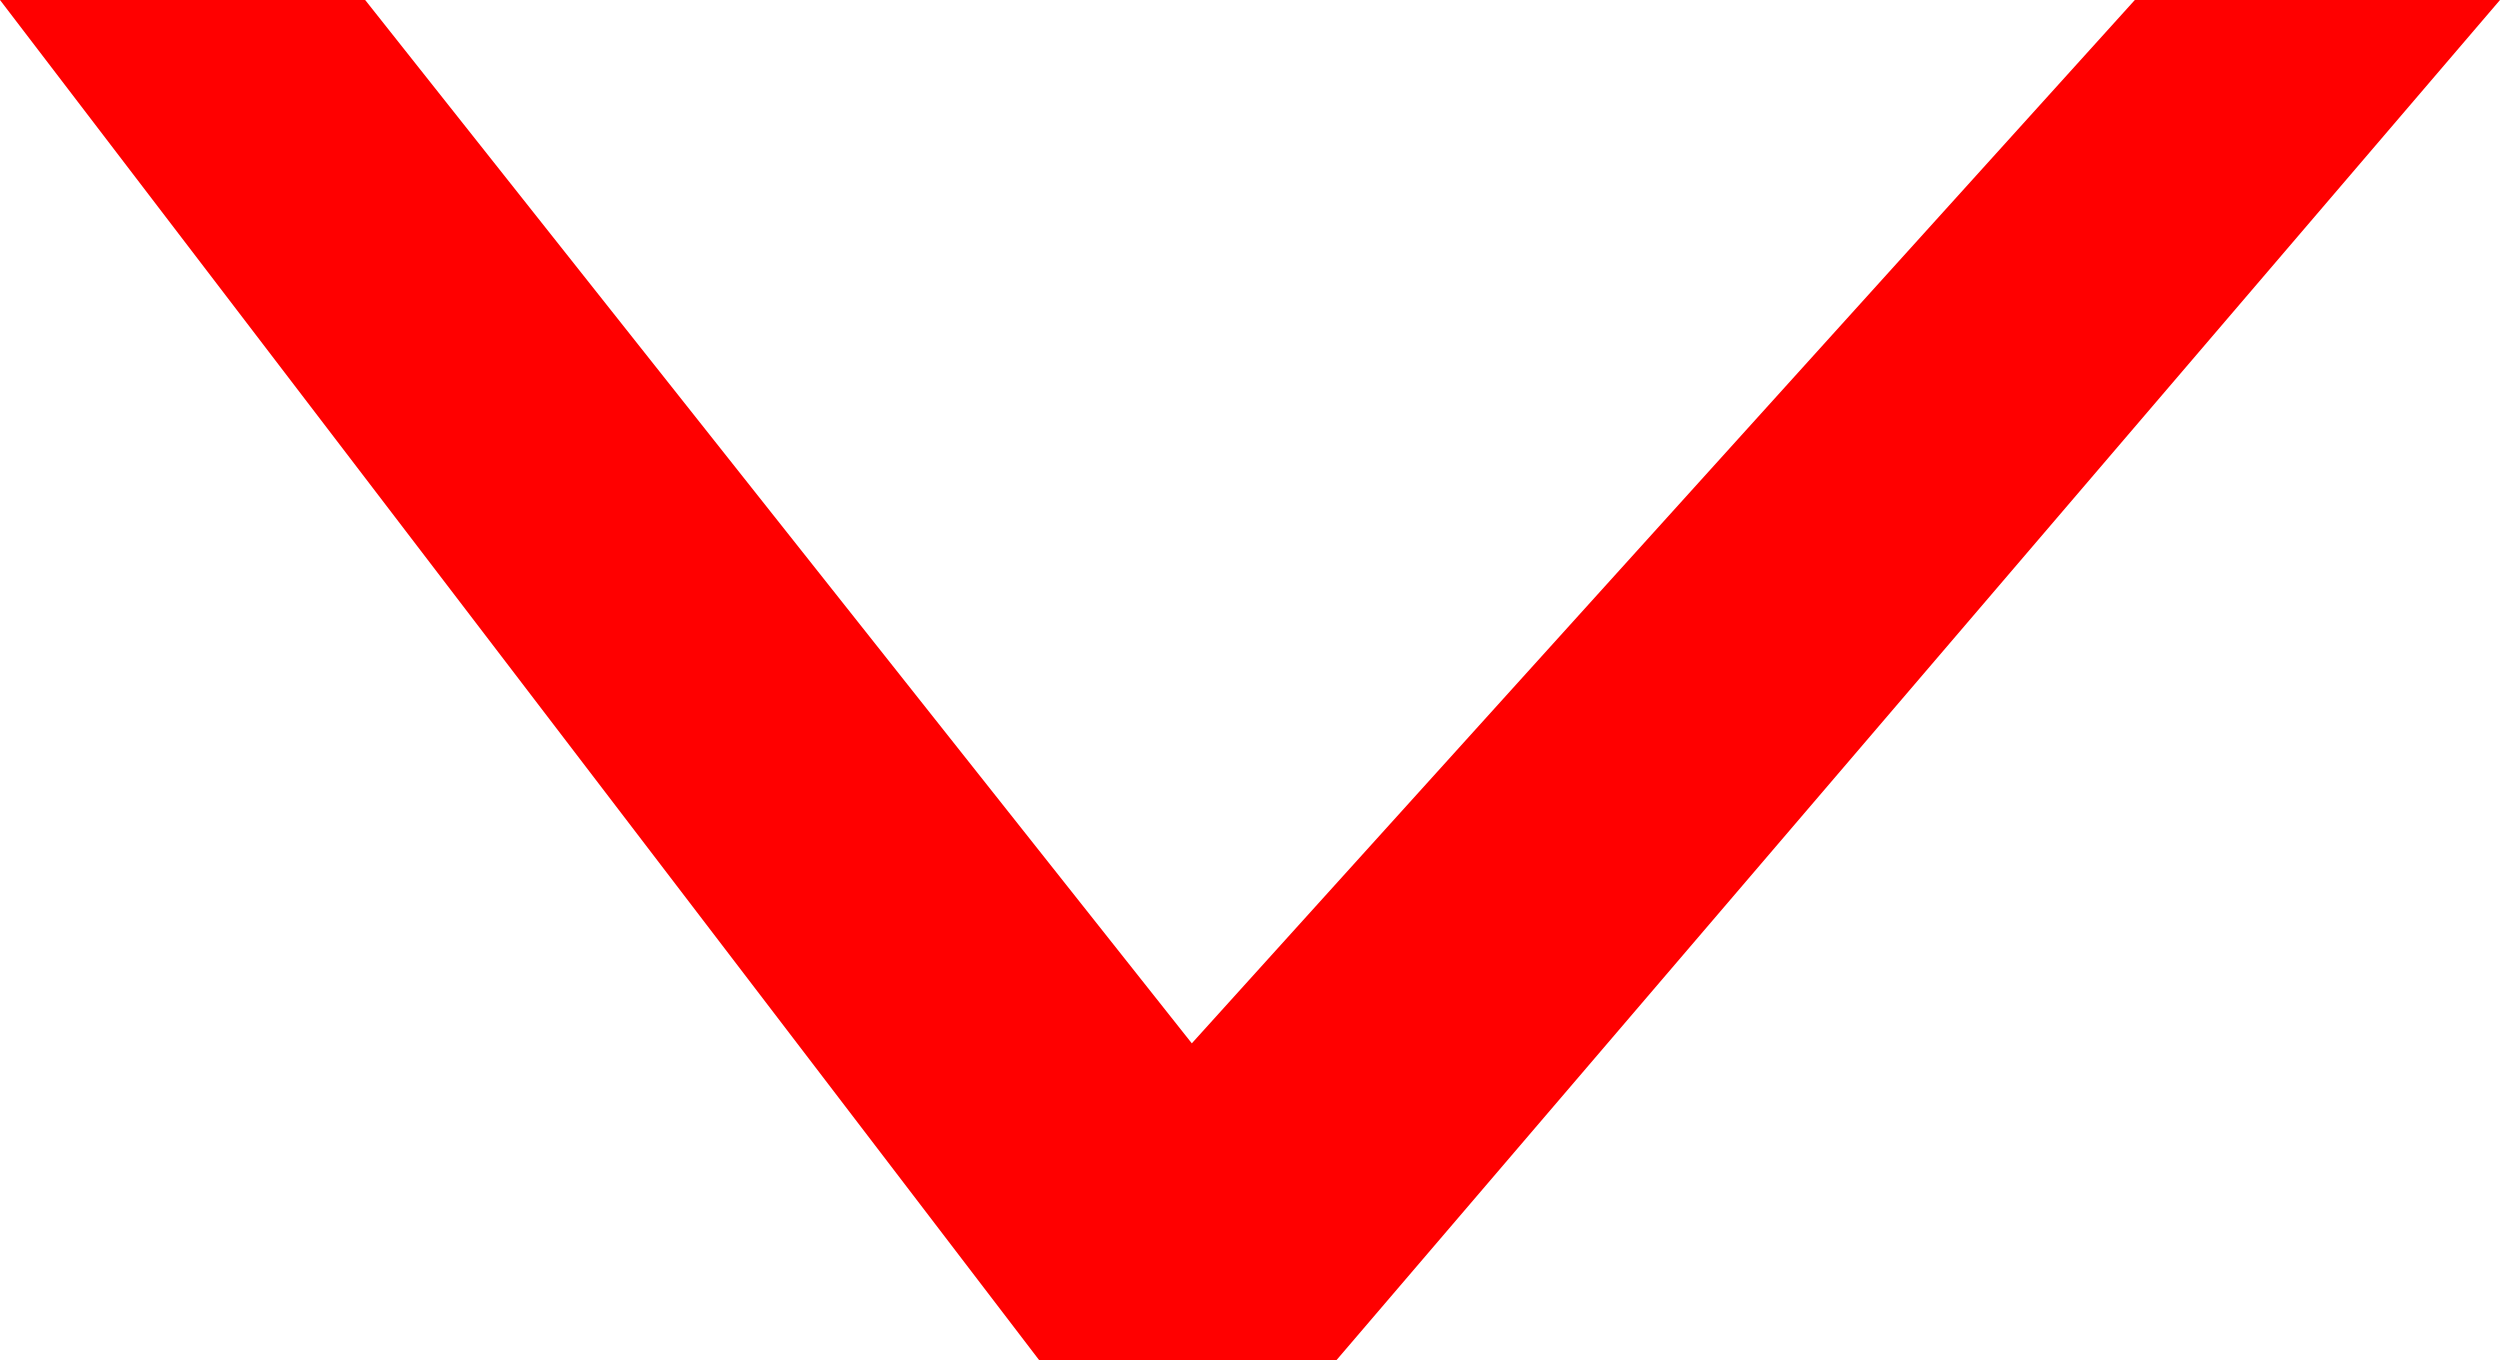 <?xml version="1.0" encoding="UTF-8" standalone="no"?>
<svg xmlns:xlink="http://www.w3.org/1999/xlink" height="16.95px" width="31.15px" xmlns="http://www.w3.org/2000/svg">
  <g transform="matrix(1.0, 0.0, 0.0, 1.0, 15.55, 8.5)">
    <path d="M11.05 -8.5 L15.6 -8.5 1.1 8.45 -2.6 8.45 -15.55 -8.5 -11.0 -8.5 -0.7 4.5 11.05 -8.5" fill="#ff0000" fill-rule="evenodd" stroke="none"/>
  </g>
</svg>
